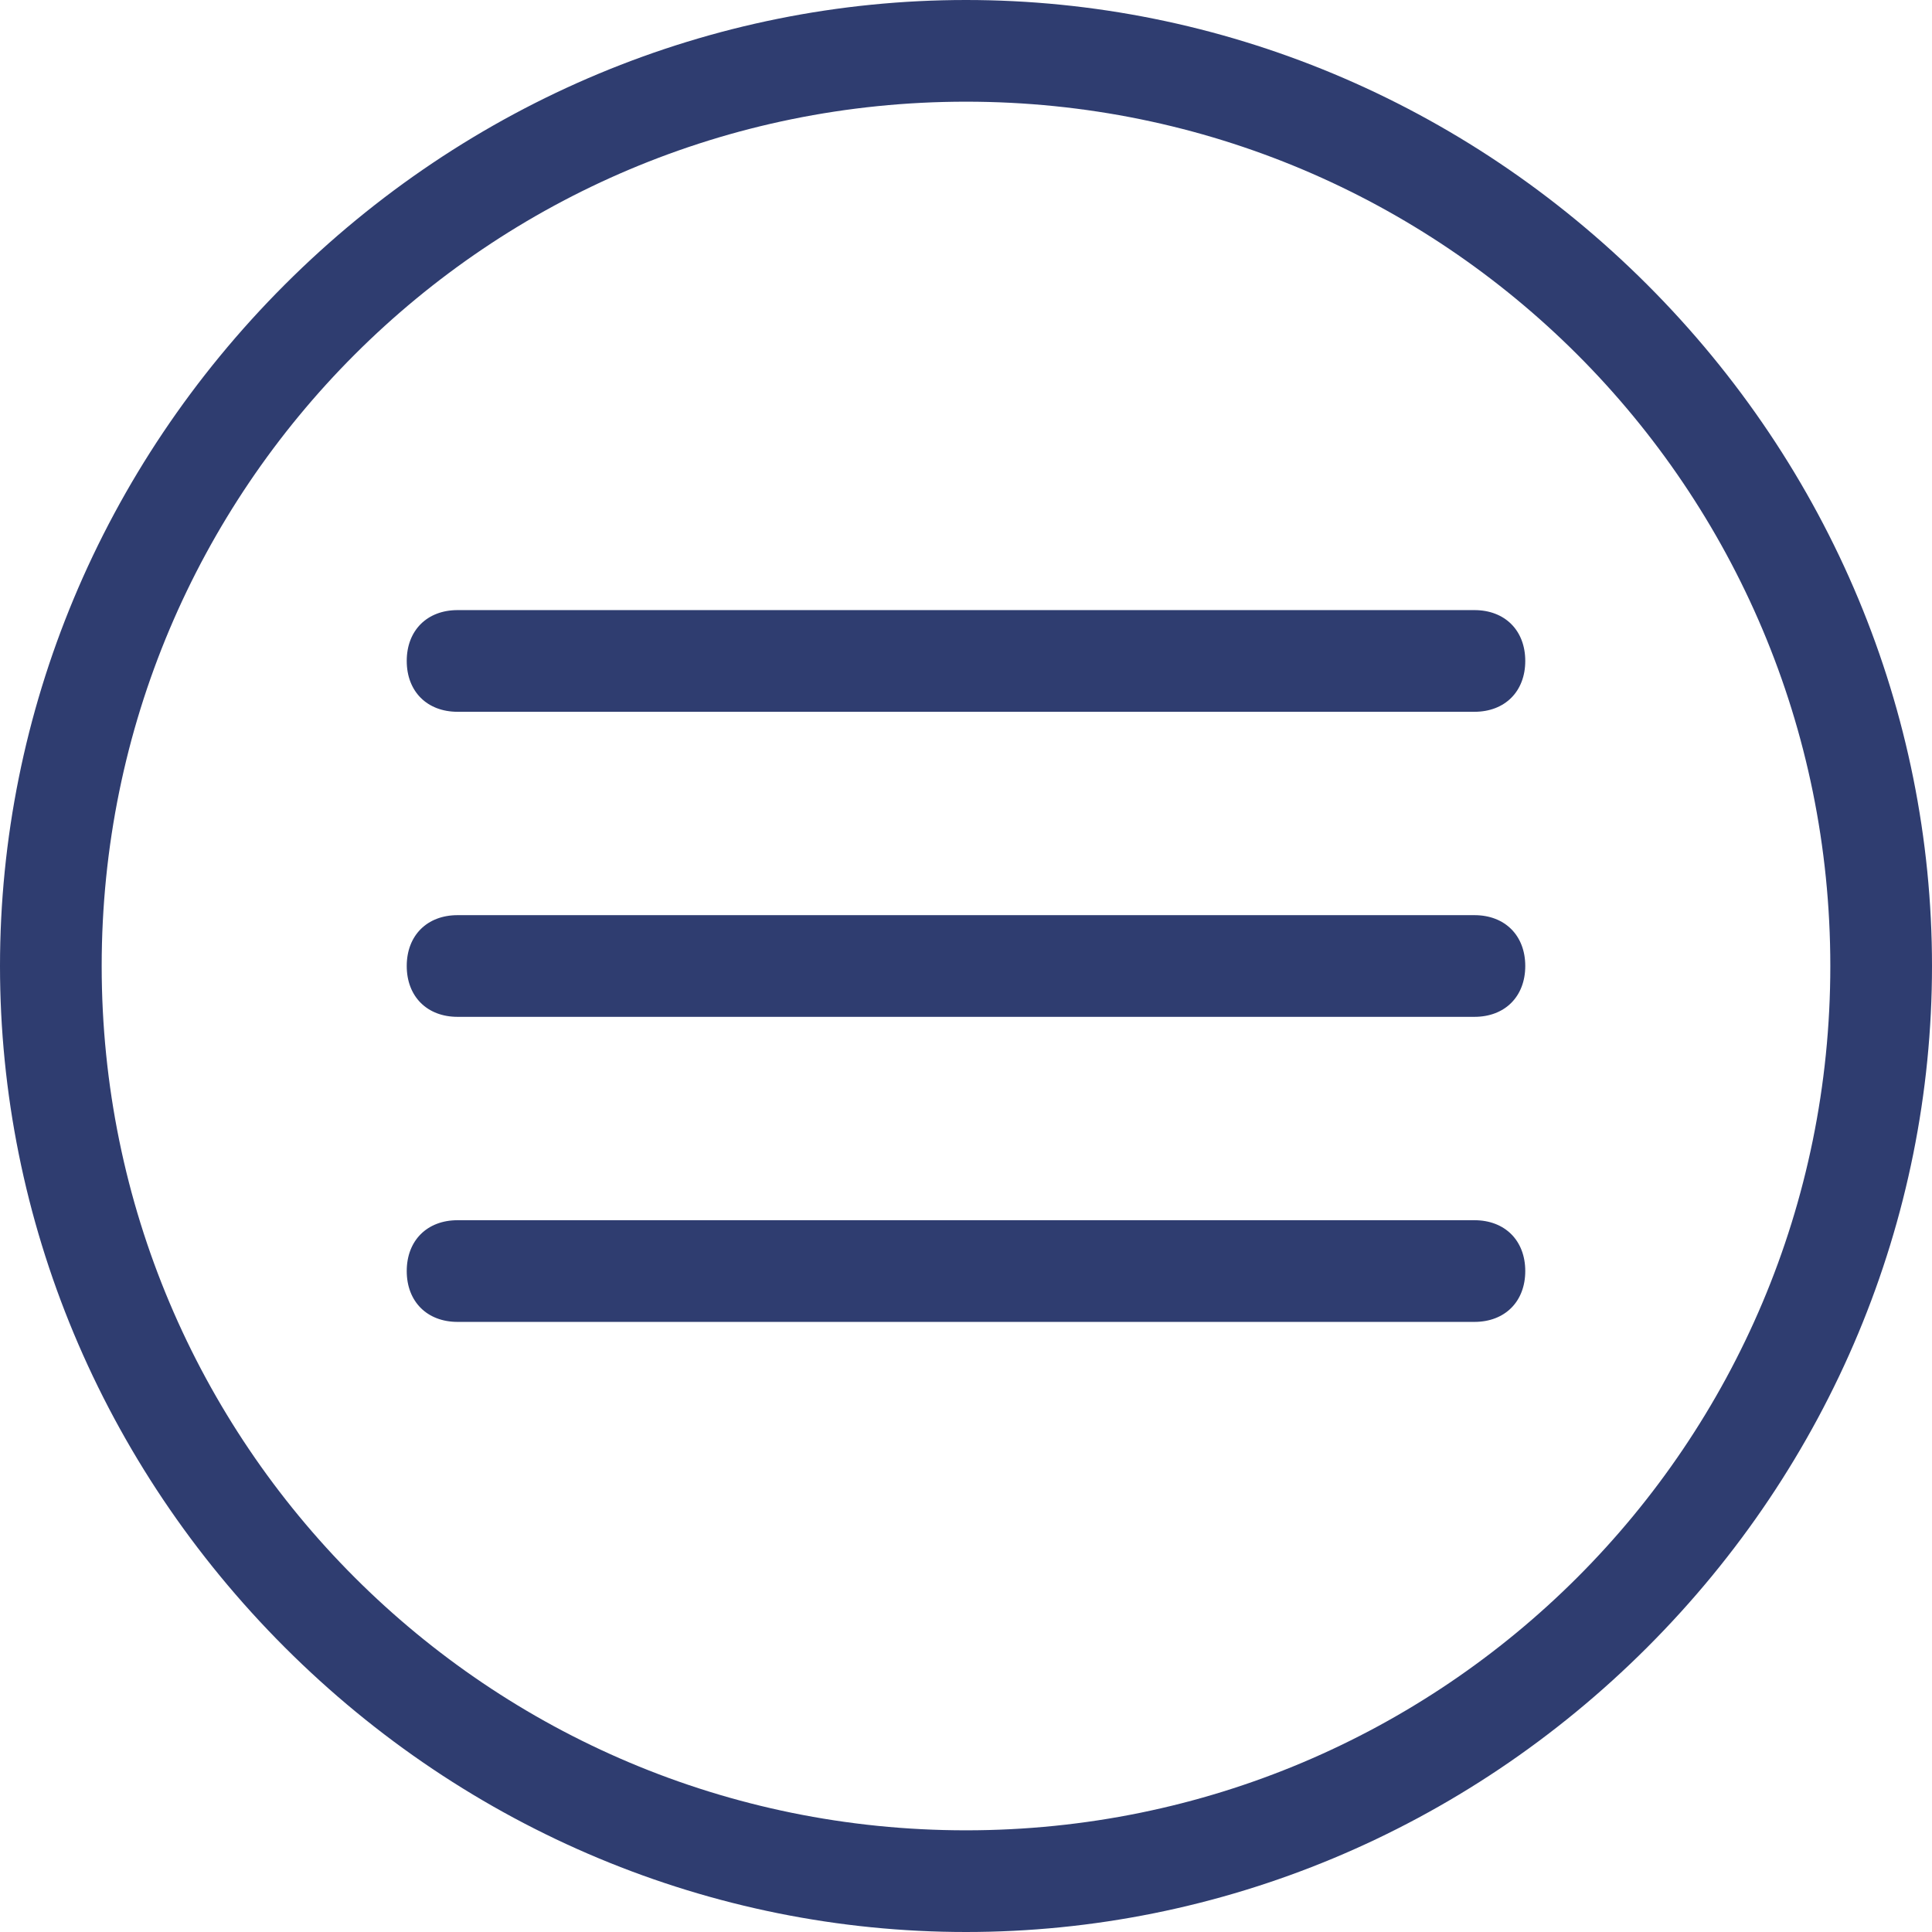 <?xml version="1.0" encoding="utf-8"?>
<!-- Generator: Adobe Illustrator 16.0.0, SVG Export Plug-In . SVG Version: 6.00 Build 0)  -->
<!DOCTYPE svg PUBLIC "-//W3C//DTD SVG 1.0//EN" "http://www.w3.org/TR/2001/REC-SVG-20010904/DTD/svg10.dtd">
<svg version="1.0" id="Layer_1" xmlns="http://www.w3.org/2000/svg" xmlns:xlink="http://www.w3.org/1999/xlink" x="0px" y="0px"
	 width="19px" height="19px" viewBox="0 0 19 19" style="enable-background:new 0 0 19 19;" xml:space="preserve">
<style type="text/css">
<![CDATA[
	.st0{fill:#2F3D70;}
]]>
</style>
<g transform="translate(80 2440)">
	<path class="st0" d="M-70.5-2421c-2.5,0-4.9-1-6.7-2.8s-2.8-4.2-2.8-6.7c0-2.5,1-4.9,2.8-6.7c1.8-1.8,4.2-2.8,6.7-2.8
		s4.9,1,6.7,2.8c1.8,1.8,2.8,4.2,2.8,6.7s-1,4.9-2.8,6.7S-68-2421-70.5-2421z M-70.5-2439c-4.7,0-8.5,3.8-8.5,8.5s3.8,8.5,8.5,8.5
		c4.7,0,8.5-3.8,8.5-8.5S-65.8-2439-70.5-2439z"/>
	<path class="st0" d="M-65.5-2433h-10c-0.3,0-0.5-0.2-0.5-0.5s0.2-0.5,0.5-0.5h10c0.3,0,0.5,0.2,0.5,0.5S-65.2-2433-65.5-2433z"/>
	<path class="st0" d="M-65.5-2430h-10c-0.3,0-0.5-0.2-0.5-0.5s0.2-0.5,0.5-0.5h10c0.3,0,0.5,0.2,0.5,0.5S-65.2-2430-65.5-2430z"/>
	<path class="st0" d="M-65.5-2427h-10c-0.3,0-0.5-0.2-0.5-0.5s0.2-0.5,0.5-0.5h10c0.3,0,0.5,0.2,0.5,0.5S-65.2-2427-65.5-2427z"/>
</g>
</svg>
